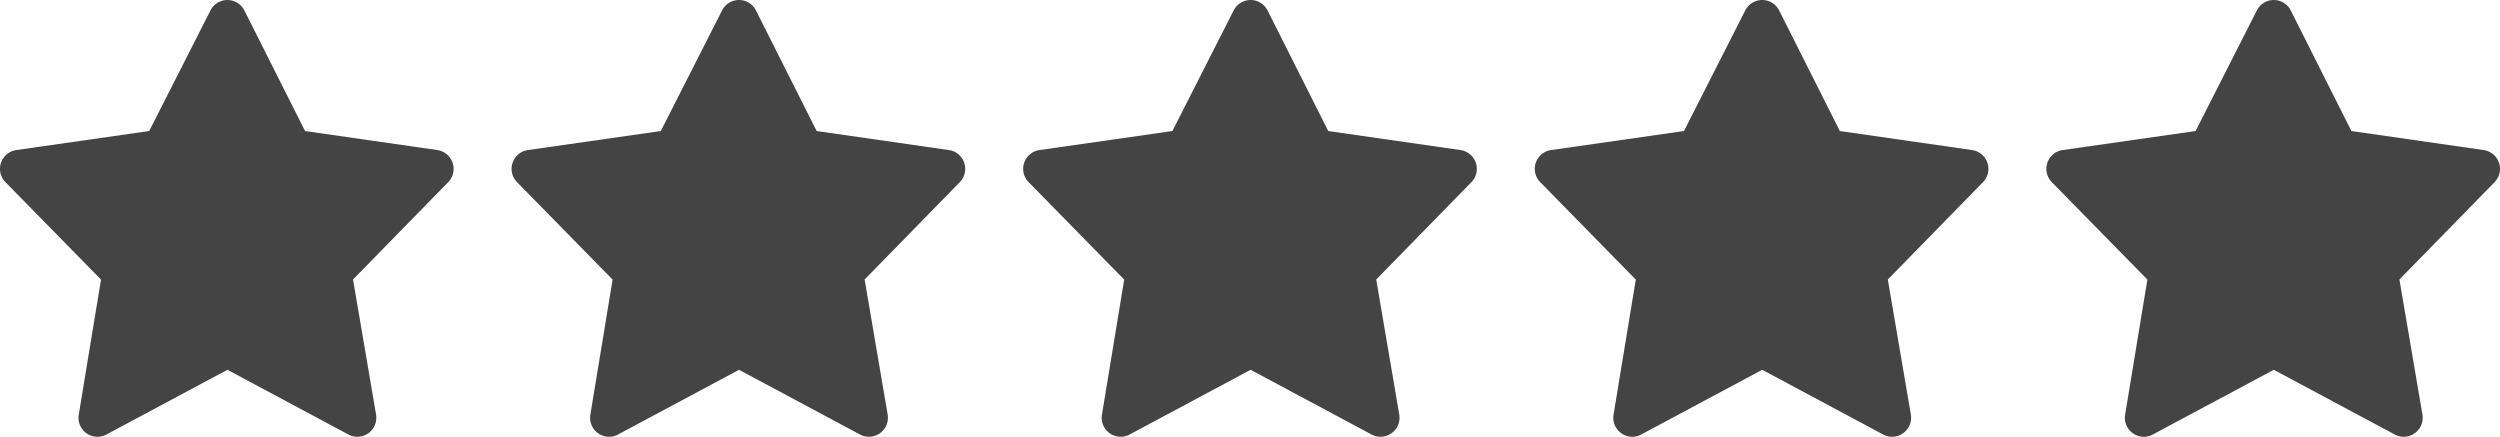 <svg xmlns="http://www.w3.org/2000/svg" shape-rendering="geometricPrecision" text-rendering="geometricPrecision" image-rendering="optimizeQuality" fill-rule="evenodd" clip-rule="evenodd" viewBox="0 0 512.001 89.454"><path fill="#444" fill-rule="nonzero" d="M491.399 57.242l4.719 27.67.019.144a3.894 3.894 0 01-2.726 4.223c-.95.289-2.01.215-2.955-.288l-24.784-13.257-24.61 13.162c-1.714 1.044-3.971.583-5.153-1.06a3.87 3.87 0 01-.685-2.888l4.561-27.688-19.467-19.847a3.883 3.883 0 01-.442-5.163 3.876 3.876 0 012.56-1.518l27.218-3.897 12.549-24.699a3.89 3.89 0 014.68-1.942c.95.311 1.775.984 2.26 1.944l12.432 24.699 27.096 3.896A3.895 3.895 0 01512 34.532a3.869 3.869 0 01-1.098 2.76l-19.503 19.95zm-104.774 0l4.72 27.67.018.144a3.893 3.893 0 01-2.726 4.223 3.87 3.87 0 01-2.954-.288l-24.785-13.257-24.609 13.162c-1.714 1.044-3.971.583-5.154-1.06a3.869 3.869 0 01-.684-2.888l4.56-27.688-19.467-19.847a3.884 3.884 0 01-.442-5.163 3.876 3.876 0 012.56-1.518l27.218-3.897 12.548-24.699a3.89 3.89 0 014.681-1.942 3.87 3.87 0 012.26 1.944l12.433 24.699 27.095 3.896a3.896 3.896 0 013.33 3.799 3.874 3.874 0 01-1.099 2.76l-19.503 19.95zm-314.324 0l4.719 27.67.019.144c.232 1.874-.873 3.658-2.726 4.223a3.872 3.872 0 01-2.789-.205 1.624 1.624 0 01-.29-.15l-24.66-13.19-24.609 13.162c-1.714 1.044-3.971.583-5.154-1.06a3.87 3.87 0 01-.684-2.888l4.561-27.688L1.221 37.414a3.89 3.89 0 012.117-6.682l27.218-3.897 12.55-24.7a3.889 3.889 0 016.94.003l12.432 24.699 27.095 3.896a3.898 3.898 0 013.33 3.799 3.868 3.868 0 01-1.099 2.76l-19.503 19.95zm104.775 0l4.72 27.67.018.144a3.893 3.893 0 01-2.726 4.223 3.87 3.87 0 01-2.954-.288l-24.785-13.257-24.609 13.162c-1.714 1.044-3.971.583-5.154-1.06a3.87 3.87 0 01-.684-2.888l4.561-27.688-19.467-19.847a3.882 3.882 0 01-.442-5.163 3.876 3.876 0 012.559-1.518l27.218-3.897 12.55-24.7a3.889 3.889 0 014.68-1.941 3.871 3.871 0 012.259 1.944l12.433 24.699 27.095 3.896a3.899 3.899 0 013.33 3.799 3.868 3.868 0 01-1.099 2.76l-19.503 19.95zm104.775 0l4.719 27.67.018.144a3.893 3.893 0 01-2.725 4.223c-.95.289-2.01.215-2.955-.288l-24.784-13.257-24.61 13.162c-1.714 1.044-3.971.583-5.153-1.06a3.87 3.87 0 01-.685-2.888l4.561-27.688-19.467-19.847a3.883 3.883 0 01-.442-5.163 3.876 3.876 0 012.56-1.518l27.217-3.897 12.55-24.699a3.89 3.89 0 014.68-1.942 3.876 3.876 0 012.26 1.944l12.432 24.699 27.096 3.896a3.895 3.895 0 013.329 3.799 3.869 3.869 0 01-1.098 2.76l-19.503 19.95z"/></svg>